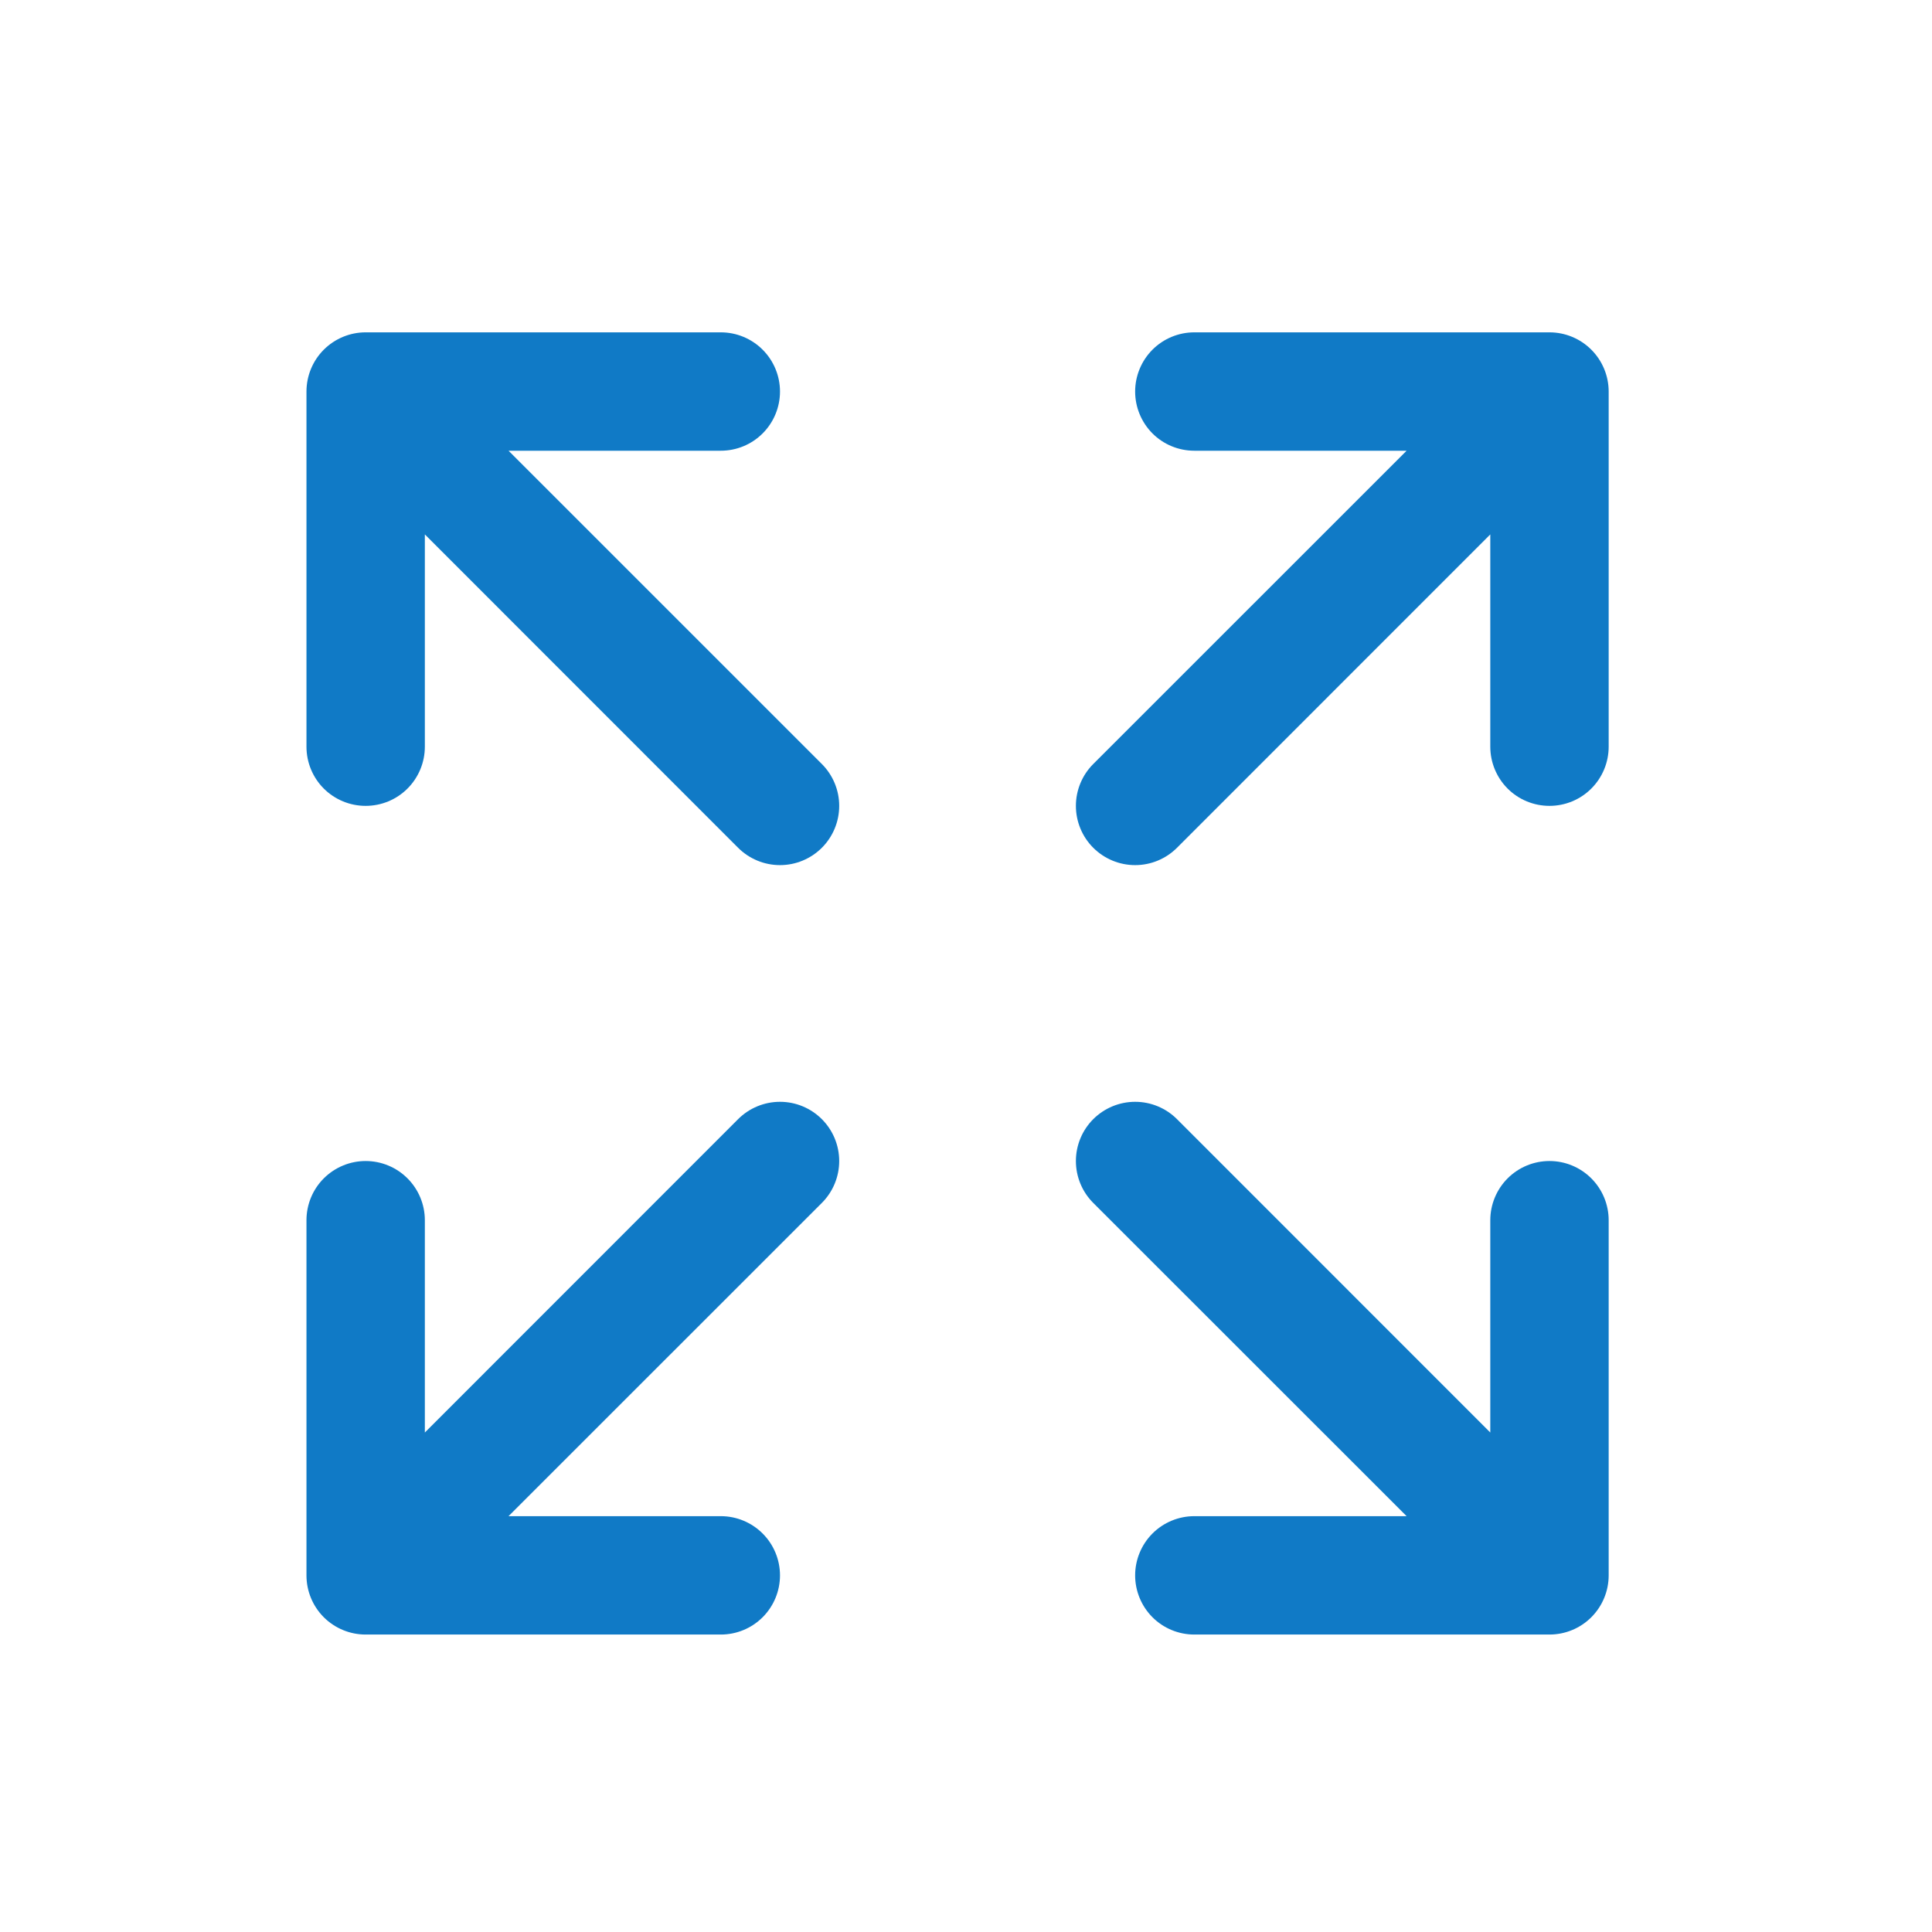 <svg width="51" height="51" viewBox="0 0 51 51" fill="none" xmlns="http://www.w3.org/2000/svg">
<path d="M42.465 10.336V19.711C42.465 20.125 42.3 20.523 42.007 20.816C41.714 21.109 41.317 21.273 40.902 21.273C40.488 21.273 40.09 21.109 39.797 20.816C39.505 20.523 39.34 20.125 39.34 19.711V14.107L31.07 22.379C30.777 22.672 30.38 22.837 29.965 22.837C29.55 22.837 29.153 22.672 28.859 22.379C28.566 22.086 28.401 21.688 28.401 21.273C28.401 20.859 28.566 20.461 28.859 20.168L37.131 11.898H31.527C31.113 11.898 30.715 11.734 30.422 11.441C30.13 11.148 29.965 10.75 29.965 10.336C29.965 9.922 30.13 9.524 30.422 9.231C30.715 8.938 31.113 8.773 31.527 8.773H40.902C41.317 8.773 41.714 8.938 42.007 9.231C42.3 9.524 42.465 9.922 42.465 10.336ZM19.484 29.543L11.215 37.815V32.211C11.215 31.797 11.05 31.399 10.757 31.106C10.464 30.813 10.067 30.648 9.652 30.648C9.238 30.648 8.841 30.813 8.547 31.106C8.254 31.399 8.09 31.797 8.09 32.211V41.586C8.09 42 8.254 42.398 8.547 42.691C8.841 42.984 9.238 43.148 9.652 43.148H19.027C19.442 43.148 19.839 42.984 20.132 42.691C20.425 42.398 20.59 42 20.59 41.586C20.59 41.172 20.425 40.774 20.132 40.481C19.839 40.188 19.442 40.023 19.027 40.023H13.424L21.695 31.754C21.988 31.461 22.153 31.063 22.153 30.648C22.153 30.234 21.988 29.836 21.695 29.543C21.402 29.25 21.005 29.085 20.59 29.085C20.175 29.085 19.778 29.25 19.484 29.543ZM40.902 30.648C40.488 30.648 40.09 30.813 39.797 31.106C39.505 31.399 39.34 31.797 39.34 32.211V37.815L31.07 29.543C30.777 29.25 30.38 29.085 29.965 29.085C29.55 29.085 29.153 29.25 28.859 29.543C28.566 29.836 28.401 30.234 28.401 30.648C28.401 31.063 28.566 31.461 28.859 31.754L37.131 40.023H31.527C31.113 40.023 30.715 40.188 30.422 40.481C30.13 40.774 29.965 41.172 29.965 41.586C29.965 42 30.13 42.398 30.422 42.691C30.715 42.984 31.113 43.148 31.527 43.148H40.902C41.317 43.148 41.714 42.984 42.007 42.691C42.3 42.398 42.465 42 42.465 41.586V32.211C42.465 31.797 42.3 31.399 42.007 31.106C41.714 30.813 41.317 30.648 40.902 30.648ZM13.424 11.898H19.027C19.442 11.898 19.839 11.734 20.132 11.441C20.425 11.148 20.59 10.75 20.59 10.336C20.59 9.922 20.425 9.524 20.132 9.231C19.839 8.938 19.442 8.773 19.027 8.773H9.652C9.238 8.773 8.841 8.938 8.547 9.231C8.254 9.524 8.09 9.922 8.09 10.336V19.711C8.09 20.125 8.254 20.523 8.547 20.816C8.841 21.109 9.238 21.273 9.652 21.273C10.067 21.273 10.464 21.109 10.757 20.816C11.05 20.523 11.215 20.125 11.215 19.711V14.107L19.484 22.379C19.778 22.672 20.175 22.837 20.59 22.837C21.005 22.837 21.402 22.672 21.695 22.379C21.988 22.086 22.153 21.688 22.153 21.273C22.153 20.859 21.988 20.461 21.695 20.168L13.424 11.898Z" fill="#107AC6"/>
</svg>
